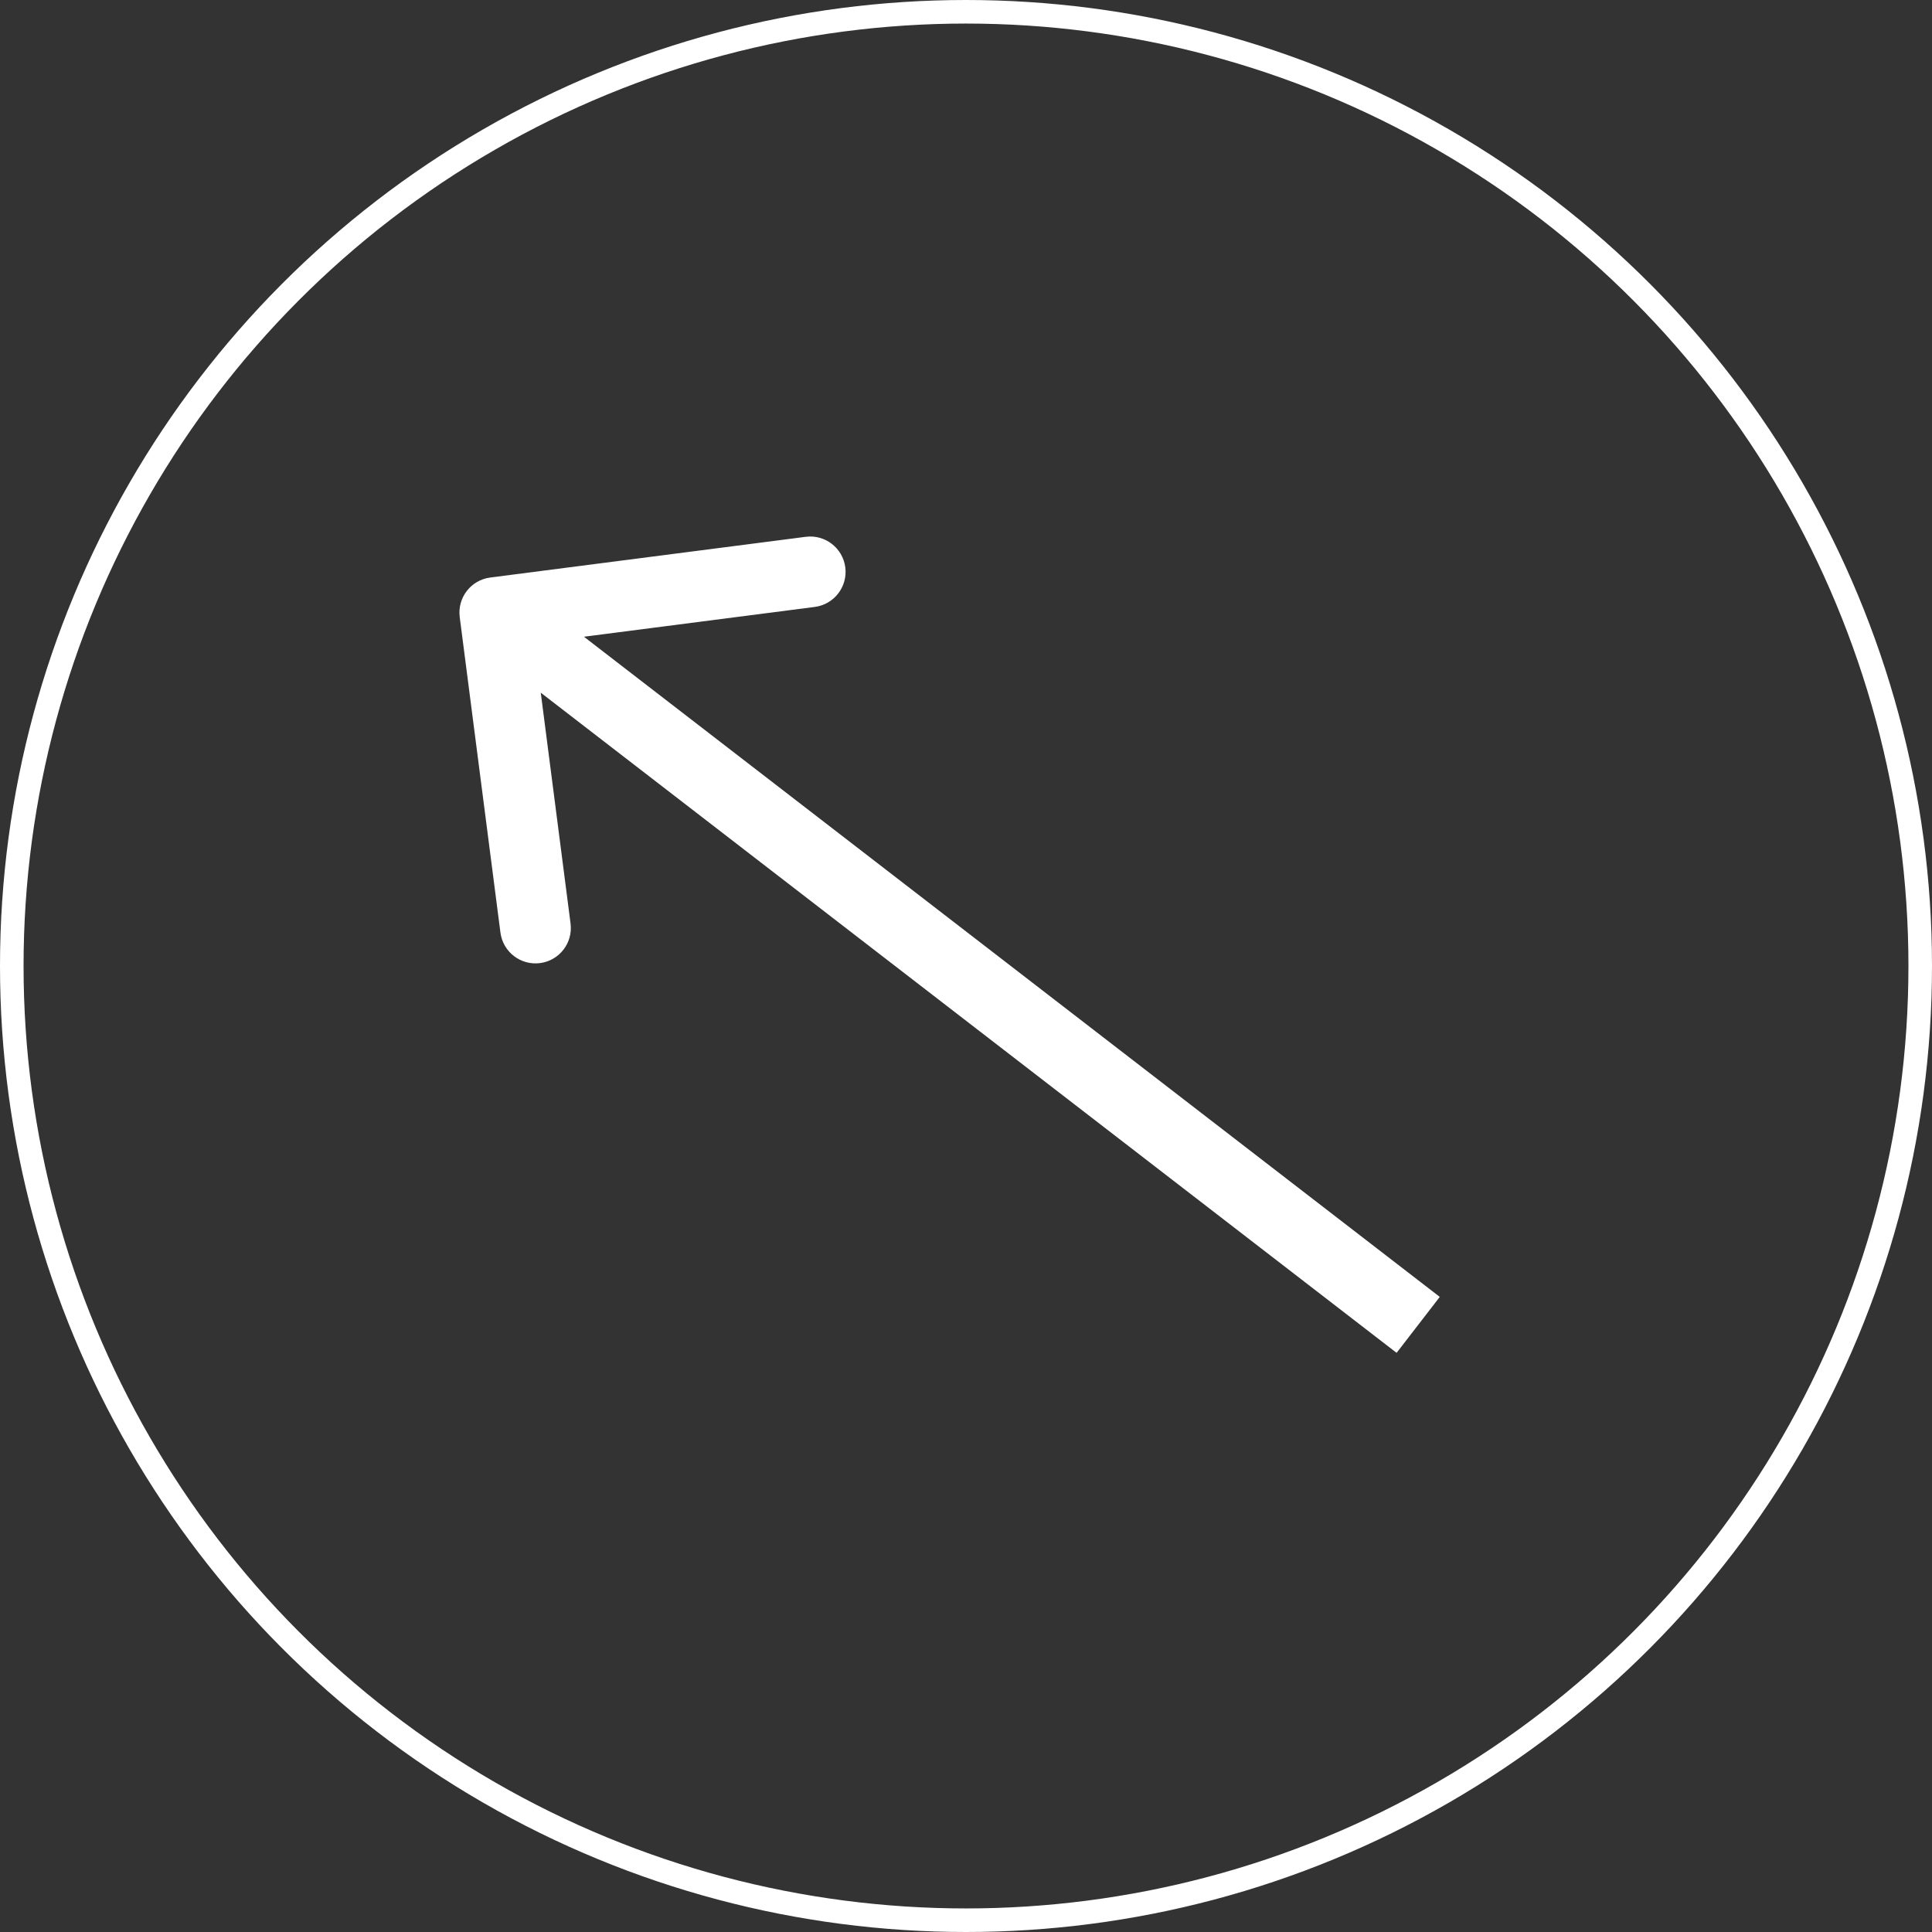 <?xml version="1.0" encoding="UTF-8"?> <svg xmlns="http://www.w3.org/2000/svg" width="82" height="82" viewBox="0 0 82 82" fill="none"><rect x="0" y="0" width="82" height="82" fill="#333333" stroke="none"/> <path d="M20.808 24.512C19.986 24.618 19.406 25.37 19.512 26.192L21.24 39.581C21.346 40.403 22.099 40.983 22.92 40.877C23.742 40.771 24.322 40.019 24.216 39.197L22.68 27.296L34.581 25.76C35.403 25.654 35.983 24.901 35.877 24.08C35.771 23.258 35.019 22.678 34.197 22.784L20.808 24.512ZM61.108 55.044L21.916 24.812L20.084 27.188L59.276 57.419L61.108 55.044Z" fill="white"></path> <circle cx="41" cy="41" r="40.5" stroke="white"></circle> </svg> 